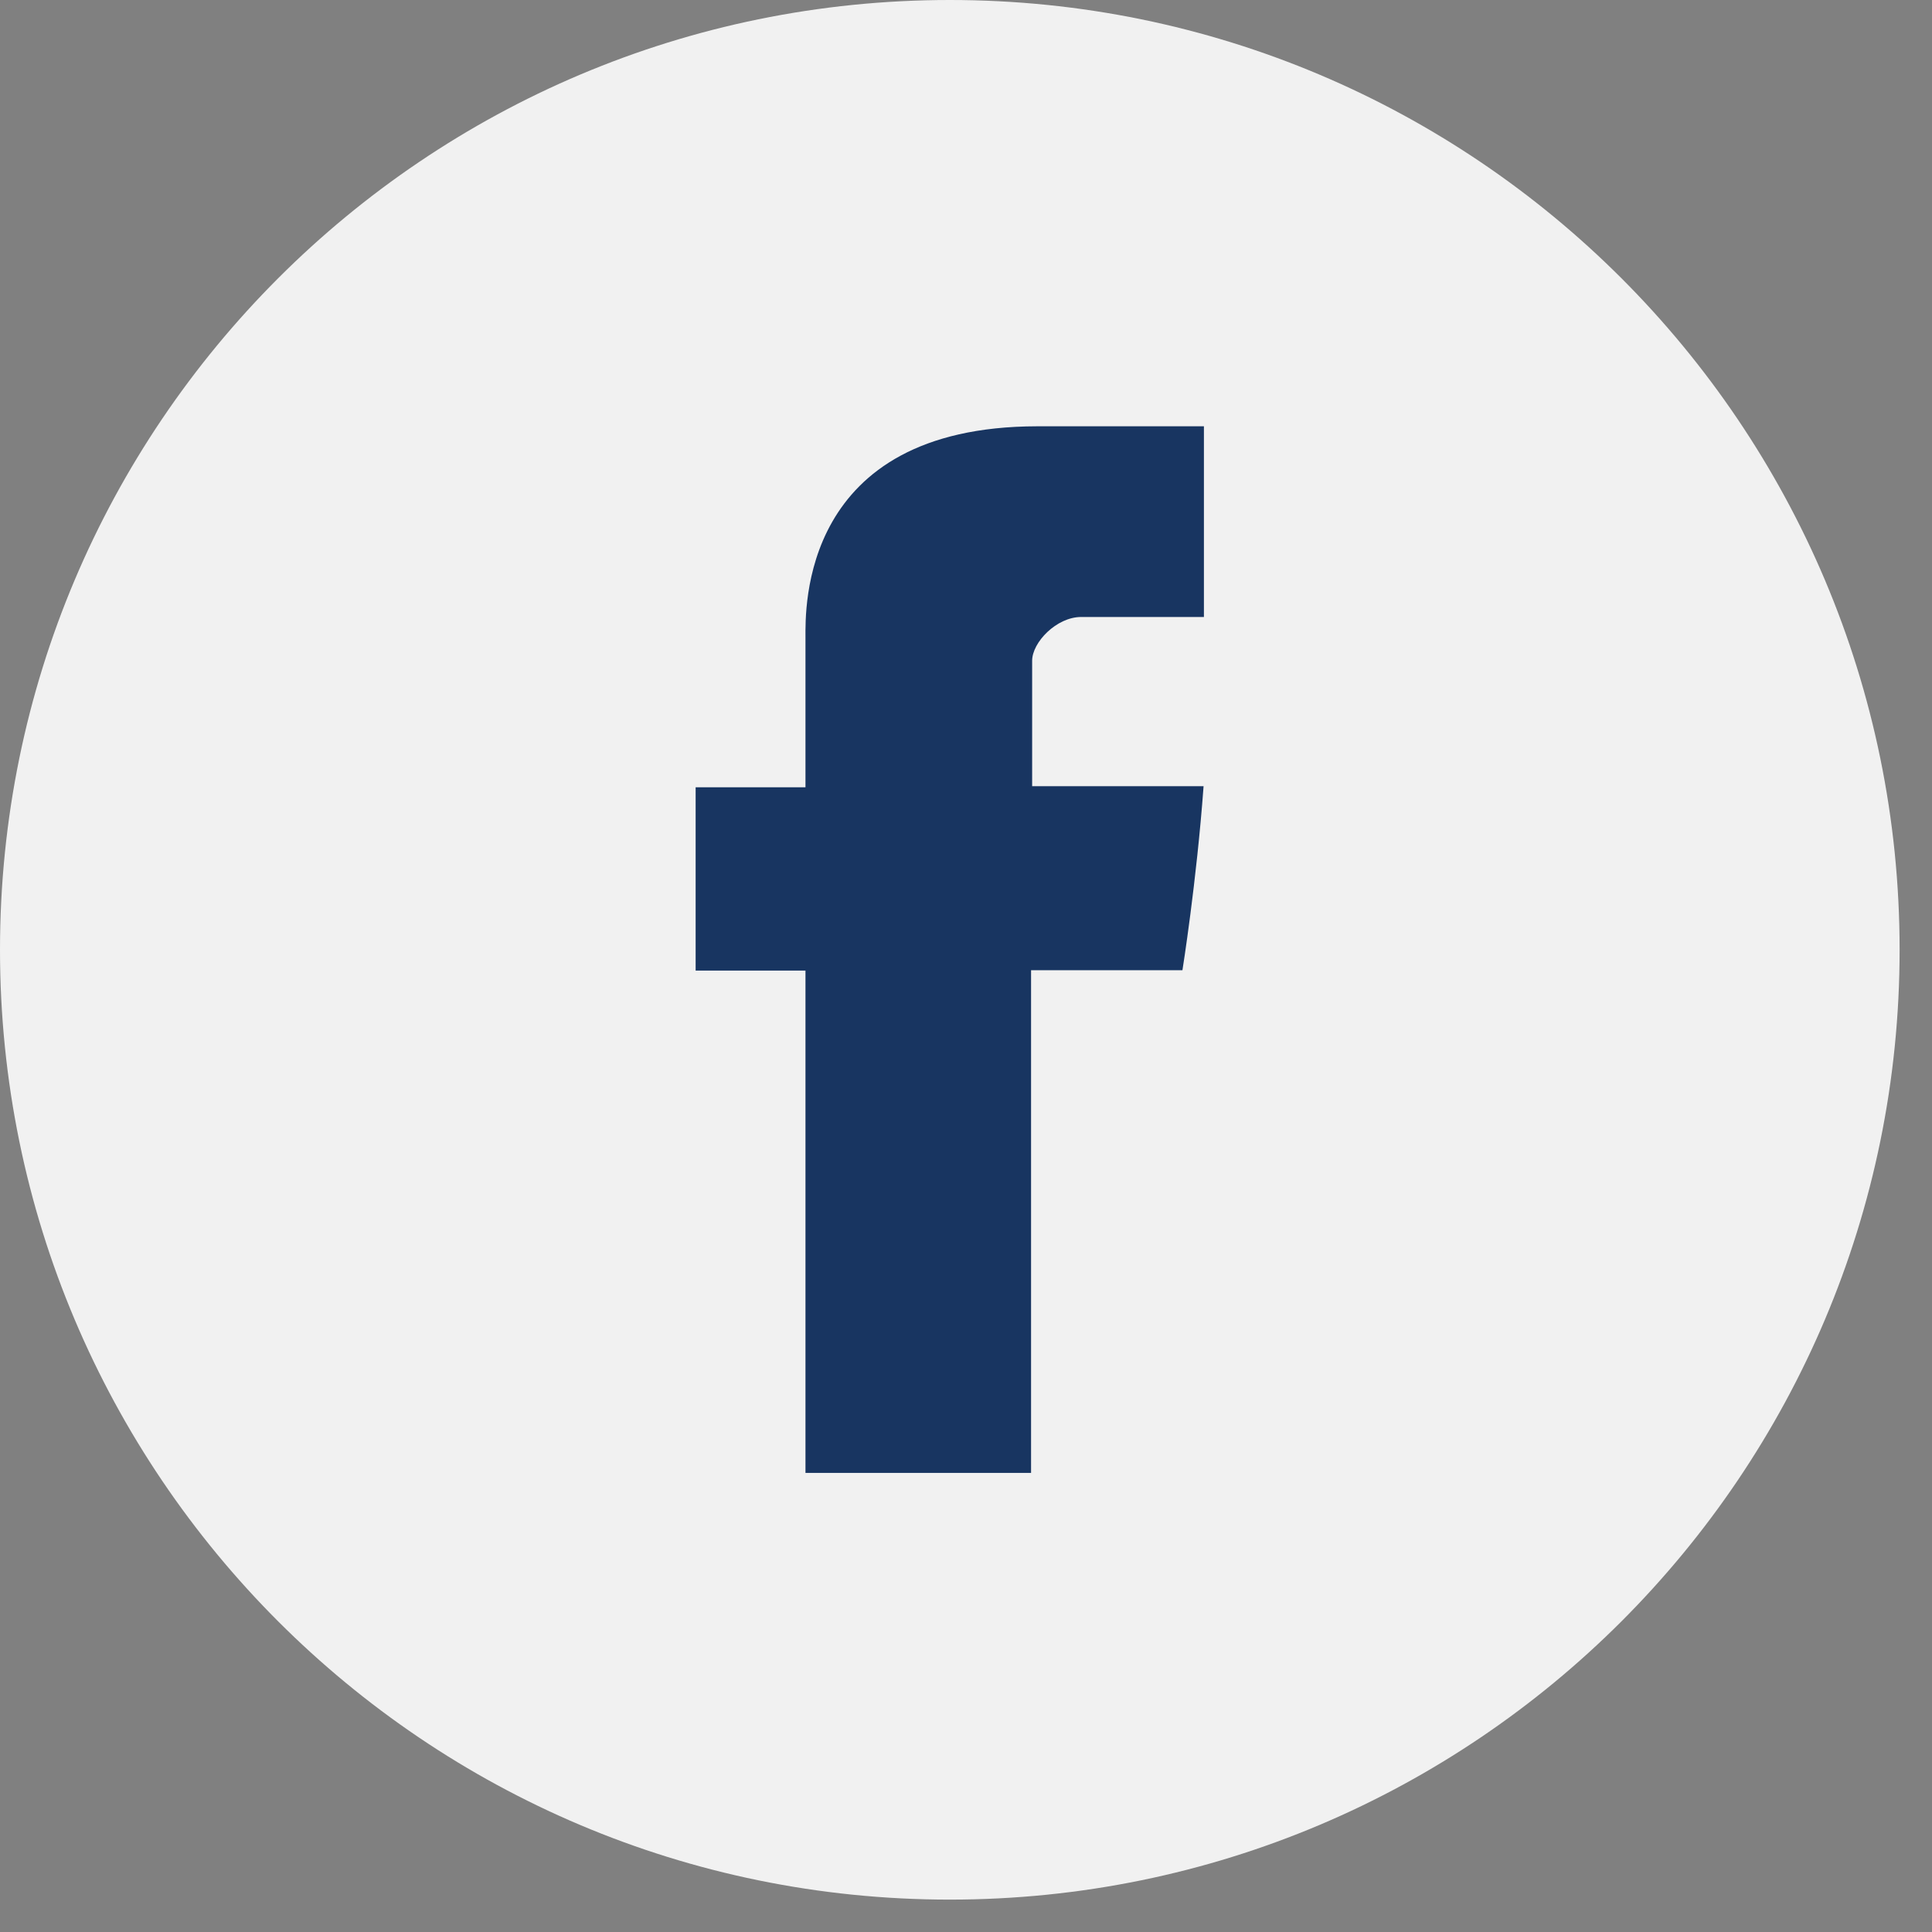 <svg width="34" height="34" viewBox="0 0 34 34" fill="none" xmlns="http://www.w3.org/2000/svg">
<rect x="0" y="0" width="34" height="34" fill="#808080" stroke="none"/>
<path d="M16.715 33.43C25.946 33.43 33.43 25.946 33.43 16.715C33.43 7.484 25.946 0 16.715 0C7.484 0 0 7.484 0 16.715C0 25.946 7.484 33.43 16.715 33.43Z" fill="#F1F1F1"/>
<path d="M14.175 11.217C14.175 11.7 14.175 13.855 14.175 13.855H12.242V17.081H14.175V25.921H18.145V17.074H20.809C20.809 17.074 21.057 15.527 21.181 13.836C20.835 13.836 18.164 13.836 18.164 13.836C18.164 13.836 18.164 11.962 18.164 11.629C18.164 11.302 18.595 10.858 19.026 10.858C19.451 10.858 20.352 10.858 21.187 10.858C21.187 10.421 21.187 8.899 21.187 7.502C20.071 7.502 18.804 7.502 18.249 7.502C14.077 7.509 14.175 10.734 14.175 11.217Z" fill="#183561"/>
</svg>
